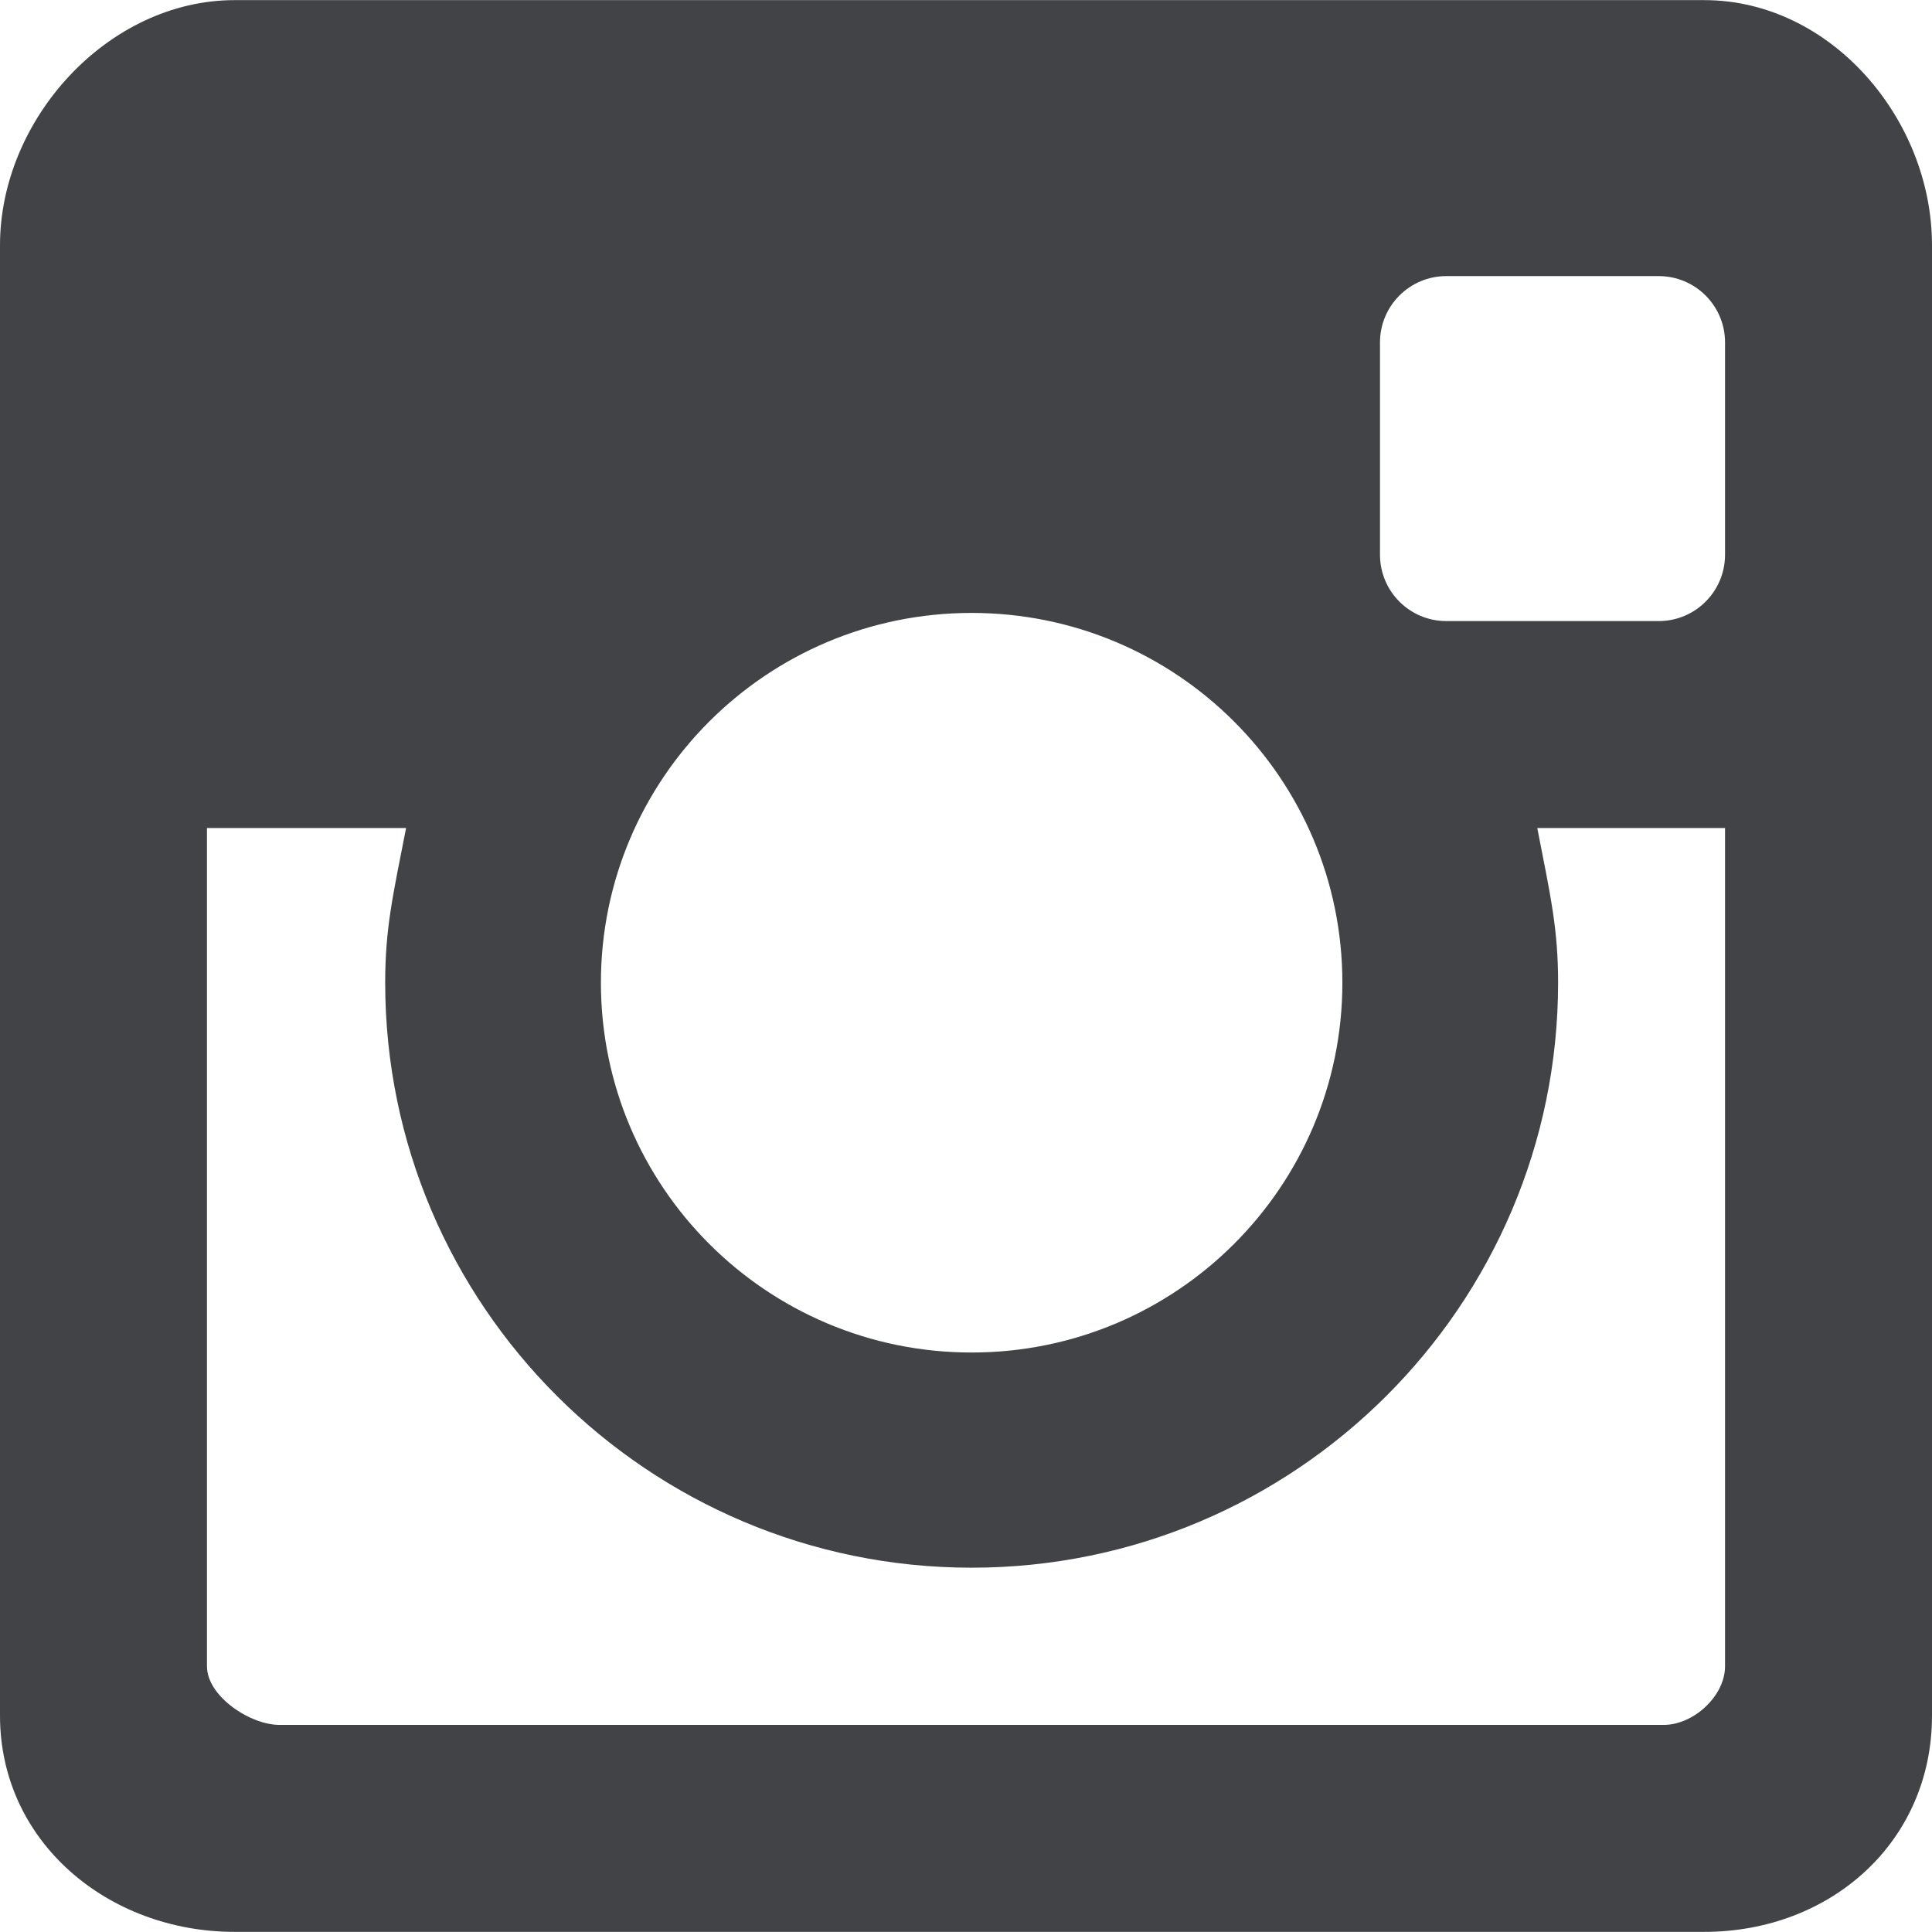 <?xml version="1.0" encoding="UTF-8"?> <svg xmlns="http://www.w3.org/2000/svg" width="32" height="32" viewBox="0 0 32 32" fill="none"> <path d="M28.226 0.002H3.887C1.79 0.002 0 1.972 0 4.062V28.417C0 30.507 1.79 31.998 3.887 31.998H28.226C30.323 31.998 32 30.507 32 28.417V4.062C32 1.972 30.323 0.002 28.226 0.002ZM27.473 4.573C28.08 4.573 28.572 5.065 28.572 5.671V9.188C28.572 9.795 28.08 10.287 27.473 10.287H23.956C23.349 10.287 22.857 9.795 22.857 9.188V5.671C22.857 5.065 23.349 4.573 23.956 4.573H27.473ZM16.093 10.152C19.485 10.152 22.234 12.895 22.234 16.277C22.234 19.659 19.485 22.402 16.093 22.402C12.703 22.402 9.953 19.659 9.953 16.277C9.953 12.895 12.703 10.152 16.093 10.152ZM28.572 27.6C28.572 28.092 28.049 28.57 27.556 28.57H4.631C4.138 28.57 3.428 28.092 3.428 27.6V13.715H6.726C6.501 14.858 6.38 15.391 6.38 16.277C6.38 21.62 10.737 25.966 16.093 25.966C21.45 25.966 25.807 21.619 25.807 16.276C25.807 15.391 25.686 14.858 25.462 13.715H28.572V27.6Z" fill="#414347"></path> </svg> 